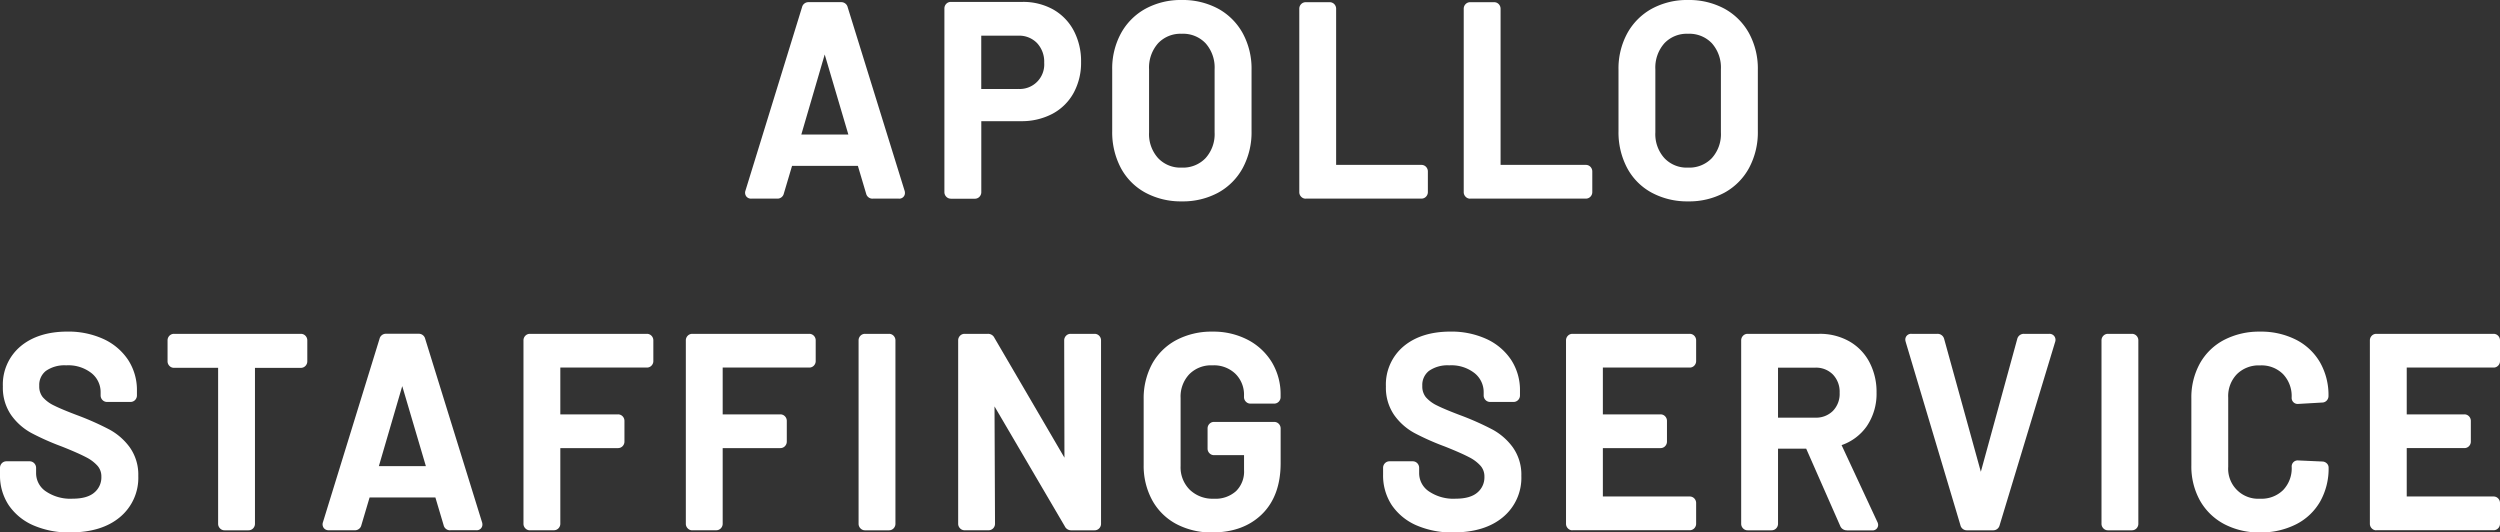 <svg xmlns="http://www.w3.org/2000/svg" width="610.616" height="130.052" viewBox="0 0 610.616 130.052">
  <rect x="0" y="0" width="610.616" height="130.052" fill="#333333" stroke="none"/>
  <g id="logo" transform="translate(168.991 0)">
    <g id="Group_36543" data-name="Group 36543" transform="translate(0.009 -0.01)">
      <g id="Group_36549" data-name="Group 36549" transform="translate(13)">
        <path id="Path_137266" data-name="Path 137266" d="M31.152,48.517a1.6,1.6,0,0,1-1.6-1.248L27.54,40.5H11.466L9.457,47.269a1.587,1.587,0,0,1-1.6,1.238H1.5a1.452,1.452,0,0,1-1.2-.528,1.515,1.515,0,0,1-.213-1.431L13.9,1.758A1.6,1.6,0,0,1,15.5.52h7.956a1.6,1.6,0,0,1,1.6,1.248L38.925,46.487a1.667,1.667,0,0,1,.112.609,1.371,1.371,0,0,1-1.512,1.41H31.162ZM25.216,32.849,19.442,13.3,13.729,32.849h11.5Z" transform="translate(-0.009 0.018)" fill="#fff"/>
        <path id="Path_137267" data-name="Path 137267" d="M49.543,48.518a1.5,1.5,0,0,1-1.126-.487A1.579,1.579,0,0,1,47.97,46.9V2.063A1.6,1.6,0,0,1,48.416.937,1.526,1.526,0,0,1,49.543.46h17.5a15.012,15.012,0,0,1,7.458,1.827,12.806,12.806,0,0,1,5.064,5.2,15.968,15.968,0,0,1,1.786,7.641,15.335,15.335,0,0,1-1.816,7.55,12.7,12.7,0,0,1-5.2,5.124,16.033,16.033,0,0,1-7.671,1.786H56.981V46.925a1.6,1.6,0,0,1-.446,1.126,1.526,1.526,0,0,1-1.126.477H49.553Zm16.418-26.8a5.991,5.991,0,0,0,6.383-6.4,6.64,6.64,0,0,0-1.745-4.8A6.062,6.062,0,0,0,65.961,8.71H56.971V21.729h8.991Z" transform="translate(0.697 0.017)" fill="#fff"/>
        <path id="Path_137268" data-name="Path 137268" d="M105.336,49.184a18.182,18.182,0,0,1-8.859-2.121,14.789,14.789,0,0,1-6.017-6.058,18.629,18.629,0,0,1-2.1-8.93v-15.1A17.973,17.973,0,0,1,90.5,8.138a15.126,15.126,0,0,1,6.017-6.017A18.007,18.007,0,0,1,105.347,0a18.247,18.247,0,0,1,8.889,2.121,15.19,15.19,0,0,1,6.017,6.017,18,18,0,0,1,2.141,8.838v15.1a18.343,18.343,0,0,1-2.141,8.94,15.074,15.074,0,0,1-6.017,6.048,18.136,18.136,0,0,1-8.889,2.121Zm0-40.934a7.5,7.5,0,0,0-5.774,2.324,8.938,8.938,0,0,0-2.2,6.332V32.34a8.729,8.729,0,0,0,2.2,6.271,7.466,7.466,0,0,0,5.774,2.324,7.6,7.6,0,0,0,5.835-2.324,8.729,8.729,0,0,0,2.2-6.271V16.905a8.9,8.9,0,0,0-2.2-6.332,7.555,7.555,0,0,0-5.835-2.324Z" transform="translate(1.292 0.01)" fill="#fff"/>
        <path id="Path_137269" data-name="Path 137269" d="M134.963,48.517a1.5,1.5,0,0,1-1.126-.487,1.562,1.562,0,0,1-.446-1.126V2.133a1.579,1.579,0,0,1,.446-1.126A1.526,1.526,0,0,1,134.963.53h5.855a1.526,1.526,0,0,1,1.126.477,1.614,1.614,0,0,1,.446,1.126V40.267h20.833a1.526,1.526,0,0,1,1.126.477,1.614,1.614,0,0,1,.446,1.126V46.9a1.6,1.6,0,0,1-.446,1.126,1.526,1.526,0,0,1-1.126.477h-28.26Z" transform="translate(1.956 0.018)" fill="#fff"/>
        <path id="Path_137270" data-name="Path 137270" d="M174.543,48.517a1.5,1.5,0,0,1-1.126-.487,1.562,1.562,0,0,1-.446-1.126V2.133a1.579,1.579,0,0,1,.446-1.126A1.526,1.526,0,0,1,174.543.53H180.4a1.526,1.526,0,0,1,1.126.477,1.614,1.614,0,0,1,.446,1.126V40.267H202.8a1.526,1.526,0,0,1,1.126.477,1.614,1.614,0,0,1,.447,1.126V46.9a1.6,1.6,0,0,1-.447,1.126,1.526,1.526,0,0,1-1.126.477h-28.26Z" transform="translate(2.539 0.018)" fill="#fff"/>
        <path id="Path_137271" data-name="Path 137271" d="M227.2,49.184a18.211,18.211,0,0,1-8.859-2.121,14.729,14.729,0,0,1-6.017-6.058,18.6,18.6,0,0,1-2.1-8.93v-15.1a17.973,17.973,0,0,1,2.141-8.838,15.189,15.189,0,0,1,6.017-6.017A18.007,18.007,0,0,1,227.207,0,18.246,18.246,0,0,1,236.1,2.121a15.19,15.19,0,0,1,6.017,6.017,18.028,18.028,0,0,1,2.141,8.838v15.1a18.343,18.343,0,0,1-2.141,8.94,15.075,15.075,0,0,1-6.017,6.048,18.136,18.136,0,0,1-8.889,2.121Zm0-40.934a7.5,7.5,0,0,0-5.774,2.324,8.938,8.938,0,0,0-2.2,6.332V32.34a8.729,8.729,0,0,0,2.2,6.271,7.466,7.466,0,0,0,5.774,2.324,7.6,7.6,0,0,0,5.835-2.324,8.729,8.729,0,0,0,2.2-6.271V16.905a8.9,8.9,0,0,0-2.2-6.332A7.57,7.57,0,0,0,227.2,8.25Z" transform="translate(3.088 0.01)" fill="#fff"/>
      </g>
      <g id="Group_36548" data-name="Group 36548" transform="translate(-440.036 81)">
        <path id="Path_137272" data-name="Path 137272" d="M284.279,49.052a21.9,21.9,0,0,1-8.99-1.725,14.033,14.033,0,0,1-6.038-4.921,13.133,13.133,0,0,1-2.141-7.479V33.273a1.6,1.6,0,0,1,.447-1.126,1.526,1.526,0,0,1,1.126-.477h5.662a1.543,1.543,0,0,1,1.126.477,1.624,1.624,0,0,1,.457,1.126v1.258a5.35,5.35,0,0,0,2.293,4.424,10.639,10.639,0,0,0,6.636,1.847c2.375,0,4.16-.507,5.317-1.522a4.806,4.806,0,0,0,1.695-3.826,3.929,3.929,0,0,0-.893-2.628,9.377,9.377,0,0,0-2.841-2.151c-1.309-.69-3.308-1.573-5.936-2.618a62.024,62.024,0,0,1-7.408-3.288,14.654,14.654,0,0,1-4.952-4.384,11.73,11.73,0,0,1-2.029-7,12.171,12.171,0,0,1,4.363-9.833c2.851-2.364,6.687-3.562,11.406-3.562a20.58,20.58,0,0,1,8.778,1.8,14.444,14.444,0,0,1,6.027,5.084,13.48,13.48,0,0,1,2.172,7.57v1.126a1.6,1.6,0,0,1-.446,1.126,1.526,1.526,0,0,1-1.126.477H293.26a1.526,1.526,0,0,1-1.126-.477,1.6,1.6,0,0,1-.447-1.126v-.731a5.933,5.933,0,0,0-2.172-4.658,9.159,9.159,0,0,0-6.241-1.948,7.914,7.914,0,0,0-4.942,1.35,4.354,4.354,0,0,0-1.634,3.663,4.17,4.17,0,0,0,.842,2.74,8.451,8.451,0,0,0,2.79,2.07c1.329.67,3.42,1.532,6.22,2.577a68.474,68.474,0,0,1,7.326,3.3,15.02,15.02,0,0,1,4.911,4.3,11.521,11.521,0,0,1,2.1,7.012,12.481,12.481,0,0,1-4.526,10.1c-2.953,2.456-7.022,3.694-12.065,3.694Z" transform="translate(3.926 0.01)" fill="#fff"/>
        <path id="Path_137273" data-name="Path 137273" d="M321.362,48.517a1.5,1.5,0,0,1-1.126-.487,1.579,1.579,0,0,1-.446-1.126V8.831H309.013a1.5,1.5,0,0,1-1.126-.487,1.579,1.579,0,0,1-.446-1.126V2.133a1.6,1.6,0,0,1,.446-1.126A1.526,1.526,0,0,1,309.013.53H340a1.526,1.526,0,0,1,1.126.477,1.6,1.6,0,0,1,.447,1.126v5.1a1.6,1.6,0,0,1-.447,1.126A1.526,1.526,0,0,1,340,8.841H328.79V46.913a1.6,1.6,0,0,1-.446,1.126,1.526,1.526,0,0,1-1.126.477h-5.855Z" transform="translate(4.52 0.018)" fill="#fff"/>
        <path id="Path_137274" data-name="Path 137274" d="M375.922,48.517a1.6,1.6,0,0,1-1.6-1.248L372.31,40.5H356.237l-2.009,6.768a1.587,1.587,0,0,1-1.6,1.238h-6.362a1.468,1.468,0,0,1-1.2-.528,1.511,1.511,0,0,1-.223-1.431l13.821-44.8a1.6,1.6,0,0,1,1.6-1.238h7.955a1.6,1.6,0,0,1,1.6,1.248l13.861,44.719a1.671,1.671,0,0,1,.112.609,1.371,1.371,0,0,1-1.512,1.41h-6.362ZM369.986,32.85,364.212,13.3,358.5,32.85H370Z" transform="translate(5.07 0.018)" fill="#fff"/>
        <path id="Path_137275" data-name="Path 137275" d="M394.683,48.517a1.5,1.5,0,0,1-1.126-.487,1.579,1.579,0,0,1-.447-1.126V2.133a1.6,1.6,0,0,1,.447-1.126A1.526,1.526,0,0,1,394.683.53h28.575a1.526,1.526,0,0,1,1.126.477,1.6,1.6,0,0,1,.447,1.126V7.166a1.579,1.579,0,0,1-.447,1.126,1.51,1.51,0,0,1-1.126.477H402.111V20.2H416.2a1.526,1.526,0,0,1,1.126.477,1.6,1.6,0,0,1,.447,1.126v5.033a1.6,1.6,0,0,1-.447,1.126,1.526,1.526,0,0,1-1.126.477H402.111V46.9a1.6,1.6,0,0,1-.446,1.126,1.526,1.526,0,0,1-1.126.477h-5.855Z" transform="translate(5.782 0.018)" fill="#fff"/>
        <path id="Path_137276" data-name="Path 137276" d="M433.763,48.517a1.5,1.5,0,0,1-1.126-.487,1.579,1.579,0,0,1-.447-1.126V2.133a1.6,1.6,0,0,1,.447-1.126A1.525,1.525,0,0,1,433.763.53h28.575a1.527,1.527,0,0,1,1.126.477,1.6,1.6,0,0,1,.446,1.126V7.166a1.58,1.58,0,0,1-.446,1.126,1.51,1.51,0,0,1-1.126.477H441.191V20.2h14.085a1.526,1.526,0,0,1,1.126.477,1.6,1.6,0,0,1,.447,1.126v5.033a1.6,1.6,0,0,1-.447,1.126,1.526,1.526,0,0,1-1.126.477H441.191V46.9a1.6,1.6,0,0,1-.446,1.126,1.526,1.526,0,0,1-1.126.477h-5.855Z" transform="translate(6.358 0.018)" fill="#fff"/>
        <path id="Path_137277" data-name="Path 137277" d="M475.343,48.517a1.5,1.5,0,0,1-1.126-.487,1.579,1.579,0,0,1-.447-1.126V2.133a1.6,1.6,0,0,1,.447-1.126A1.526,1.526,0,0,1,475.343.53H481.2a1.525,1.525,0,0,1,1.126.477,1.614,1.614,0,0,1,.447,1.126v44.78a1.6,1.6,0,0,1-.447,1.126,1.525,1.525,0,0,1-1.126.477h-5.855Z" transform="translate(6.971 0.018)" fill="#fff"/>
        <path id="Path_137278" data-name="Path 137278" d="M525.4,48.517a1.708,1.708,0,0,1-1.624-.994L506.619,18.257l.122,28.646a1.579,1.579,0,0,1-.447,1.126,1.526,1.526,0,0,1-1.126.477h-5.855a1.5,1.5,0,0,1-1.127-.487,1.579,1.579,0,0,1-.446-1.126V2.133a1.6,1.6,0,0,1,.446-1.126A1.526,1.526,0,0,1,499.313.53h5.662a1.715,1.715,0,0,1,1.624.984l17.1,29.265-.061-28.646a1.579,1.579,0,0,1,.447-1.126A1.509,1.509,0,0,1,525.209.53h5.855a1.526,1.526,0,0,1,1.126.477,1.6,1.6,0,0,1,.446,1.126v44.78a1.579,1.579,0,0,1-.446,1.126,1.51,1.51,0,0,1-1.126.477H525.4Z" transform="translate(7.324 0.018)" fill="#fff"/>
        <path id="Path_137279" data-name="Path 137279" d="M559.174,49.052A18.331,18.331,0,0,1,550.386,47a14.446,14.446,0,0,1-5.926-5.855,17.555,17.555,0,0,1-2.07-8.6V16.51a17.658,17.658,0,0,1,2.07-8.646,14.535,14.535,0,0,1,5.926-5.814A18.358,18.358,0,0,1,559.174,0a18.117,18.117,0,0,1,8.686,2.019,14.954,14.954,0,0,1,5.886,5.53,15.163,15.163,0,0,1,2.09,7.9v.528a1.6,1.6,0,0,1-.446,1.126,1.51,1.51,0,0,1-1.127.477h-5.794a1.5,1.5,0,0,1-1.126-.487,1.58,1.58,0,0,1-.446-1.126v-.335a7.133,7.133,0,0,0-2.08-5.317,7.553,7.553,0,0,0-5.632-2.08,7.455,7.455,0,0,0-5.652,2.172,7.93,7.93,0,0,0-2.121,5.825V32.8a7.7,7.7,0,0,0,2.233,5.814,7.987,7.987,0,0,0,5.865,2.192,7.464,7.464,0,0,0,5.459-1.867,6.681,6.681,0,0,0,1.938-5.145V30.168h-7.337a1.5,1.5,0,0,1-1.126-.487A1.58,1.58,0,0,1,558,28.555v-4.9a1.58,1.58,0,0,1,.447-1.126,1.51,1.51,0,0,1,1.126-.477h14.7a1.525,1.525,0,0,1,1.126.477,1.6,1.6,0,0,1,.446,1.126v8.483c0,5.277-1.522,9.467-4.536,12.43s-7.082,4.475-12.126,4.475Z" transform="translate(7.982 0.01)" fill="#fff"/>
        <path id="Path_137280" data-name="Path 137280" d="M617.189,49.052a21.9,21.9,0,0,1-8.99-1.725,14.036,14.036,0,0,1-6.038-4.921,13.135,13.135,0,0,1-2.141-7.479V33.273a1.6,1.6,0,0,1,.446-1.126,1.526,1.526,0,0,1,1.127-.477h5.662a1.526,1.526,0,0,1,1.126.477,1.614,1.614,0,0,1,.447,1.126v1.258a5.35,5.35,0,0,0,2.293,4.424,10.638,10.638,0,0,0,6.636,1.847c2.375,0,4.16-.507,5.317-1.522a4.807,4.807,0,0,0,1.694-3.826,3.93,3.93,0,0,0-.893-2.628,9.381,9.381,0,0,0-2.841-2.151c-1.309-.69-3.308-1.573-5.936-2.618a62.018,62.018,0,0,1-7.408-3.288,14.654,14.654,0,0,1-4.952-4.384,11.73,11.73,0,0,1-2.029-7,12.171,12.171,0,0,1,4.363-9.833c2.852-2.364,6.687-3.562,11.406-3.562a20.581,20.581,0,0,1,8.777,1.8,14.441,14.441,0,0,1,6.027,5.084,13.48,13.48,0,0,1,2.172,7.57v1.126a1.6,1.6,0,0,1-.446,1.126,1.527,1.527,0,0,1-1.127.477H626.16a1.526,1.526,0,0,1-1.126-.477,1.6,1.6,0,0,1-.447-1.126v-.731a5.933,5.933,0,0,0-2.171-4.658,9.159,9.159,0,0,0-6.241-1.948,7.915,7.915,0,0,0-4.942,1.35,4.354,4.354,0,0,0-1.634,3.663,4.171,4.171,0,0,0,.842,2.74,8.455,8.455,0,0,0,2.79,2.07c1.33.67,3.42,1.532,6.22,2.577a68.527,68.527,0,0,1,7.326,3.3,15.023,15.023,0,0,1,4.911,4.3,11.521,11.521,0,0,1,2.1,7.012,12.482,12.482,0,0,1-4.526,10.1c-2.953,2.456-7.022,3.694-12.065,3.694Z" transform="translate(8.831 0.01)" fill="#fff"/>
        <path id="Path_137281" data-name="Path 137281" d="M645.623,48.517a1.5,1.5,0,0,1-1.126-.487,1.579,1.579,0,0,1-.446-1.126V2.133a1.6,1.6,0,0,1,.446-1.126A1.526,1.526,0,0,1,645.623.53h28.636a1.527,1.527,0,0,1,1.127.477,1.6,1.6,0,0,1,.446,1.126V7.166a1.579,1.579,0,0,1-.446,1.126,1.51,1.51,0,0,1-1.127.477H653.051V20.2h14.085a1.527,1.527,0,0,1,1.127.477,1.6,1.6,0,0,1,.446,1.126v5.033a1.6,1.6,0,0,1-.446,1.126,1.527,1.527,0,0,1-1.127.477H653.051V40.257h21.208a1.527,1.527,0,0,1,1.127.477,1.6,1.6,0,0,1,.446,1.126v5.033a1.579,1.579,0,0,1-.446,1.126,1.51,1.51,0,0,1-1.127.477H645.623Z" transform="translate(9.479 0.018)" fill="#fff"/>
        <path id="Path_137282" data-name="Path 137282" d="M712.025,48.517a1.7,1.7,0,0,1-1.634-1.086l-8.3-18.854h-6.88V46.913a1.6,1.6,0,0,1-.446,1.126,1.526,1.526,0,0,1-1.126.477h-5.855a1.5,1.5,0,0,1-1.126-.487,1.58,1.58,0,0,1-.447-1.126V2.133a1.6,1.6,0,0,1,.447-1.126A1.527,1.527,0,0,1,687.783.53h17.5a14.539,14.539,0,0,1,7.275,1.8,12.562,12.562,0,0,1,4.962,5.094,15.487,15.487,0,0,1,1.755,7.438,14.062,14.062,0,0,1-2.4,8.25,12.469,12.469,0,0,1-6.139,4.6l8.727,18.742a1.7,1.7,0,0,1,.2.741,1.337,1.337,0,0,1-1.512,1.339h-6.109ZM704.262,21a5.813,5.813,0,0,0,4.353-1.644,5.933,5.933,0,0,0,1.644-4.424,6.077,6.077,0,0,0-1.644-4.465,5.771,5.771,0,0,0-4.353-1.674h-9.052V21.007h9.052Z" transform="translate(10.101 0.018)" fill="#fff"/>
        <path id="Path_137283" data-name="Path 137283" d="M740.779,48.517a1.6,1.6,0,0,1-1.6-1.248L725.811,2.5l-.071-.3A1.126,1.126,0,0,1,725.72,2,1.4,1.4,0,0,1,727.232.53h6.3a1.65,1.65,0,0,1,1.674,1.248l8.96,32.441,8.889-32.431A1.649,1.649,0,0,1,754.731.53h6.17a1.456,1.456,0,0,1,1.228.6,1.507,1.507,0,0,1,.183,1.38l-13.557,44.77a1.6,1.6,0,0,1-1.6,1.238h-6.363Z" transform="translate(10.683 0.018)" fill="#fff"/>
        <path id="Path_137284" data-name="Path 137284" d="M774.513,48.517a1.5,1.5,0,0,1-1.126-.487,1.58,1.58,0,0,1-.447-1.126V2.133a1.6,1.6,0,0,1,.447-1.126A1.526,1.526,0,0,1,774.513.53h5.855a1.526,1.526,0,0,1,1.126.477,1.613,1.613,0,0,1,.446,1.126v44.78a1.6,1.6,0,0,1-.446,1.126,1.526,1.526,0,0,1-1.126.477h-5.855Z" transform="translate(11.379 0.018)" fill="#fff"/>
        <path id="Path_137285" data-name="Path 137285" d="M811.364,49.052A18.33,18.33,0,0,1,802.576,47a14.656,14.656,0,0,1-5.926-5.784,17.186,17.186,0,0,1-2.08-8.544V16.317a17.186,17.186,0,0,1,2.08-8.544,14.4,14.4,0,0,1,5.926-5.754A18.544,18.544,0,0,1,811.354,0a18.843,18.843,0,0,1,8.706,1.938,14.182,14.182,0,0,1,5.926,5.551,16.1,16.1,0,0,1,2.08,8.229,1.6,1.6,0,0,1-.446,1.126,1.526,1.526,0,0,1-1.126.477l-5.814.335a1.469,1.469,0,0,1-1.614-1.542,7.766,7.766,0,0,0-2.09-5.723,7.425,7.425,0,0,0-5.622-2.141,7.566,7.566,0,0,0-5.662,2.141,7.7,7.7,0,0,0-2.12,5.723v16.9a7.328,7.328,0,0,0,7.783,7.793,7.507,7.507,0,0,0,5.632-2.111A7.687,7.687,0,0,0,819.076,33a1.462,1.462,0,0,1,1.573-1.542l5.9.264a1.593,1.593,0,0,1,1.045.406,1.418,1.418,0,0,1,.5,1.076,16.389,16.389,0,0,1-2.08,8.321A14.083,14.083,0,0,1,820.07,47.1a18.963,18.963,0,0,1-8.706,1.948Z" transform="translate(11.697 0.01)" fill="#fff"/>
        <path id="Path_137286" data-name="Path 137286" d="M839.113,48.517a1.5,1.5,0,0,1-1.126-.487,1.579,1.579,0,0,1-.447-1.126V2.133a1.6,1.6,0,0,1,.447-1.126A1.525,1.525,0,0,1,839.113.53h28.636a1.525,1.525,0,0,1,1.126.477,1.6,1.6,0,0,1,.447,1.126V7.166a1.579,1.579,0,0,1-.447,1.126,1.509,1.509,0,0,1-1.126.477H846.541V20.2h14.085a1.527,1.527,0,0,1,1.126.477A1.6,1.6,0,0,1,862.2,21.8v5.033a1.6,1.6,0,0,1-.446,1.126,1.527,1.527,0,0,1-1.126.477H846.541V40.257h21.208a1.526,1.526,0,0,1,1.126.477,1.6,1.6,0,0,1,.447,1.126v5.033a1.579,1.579,0,0,1-.447,1.126,1.509,1.509,0,0,1-1.126.477H839.113Z" transform="translate(12.33 0.018)" fill="#fff"/>
      </g>
    </g>
  </g>
</svg>
